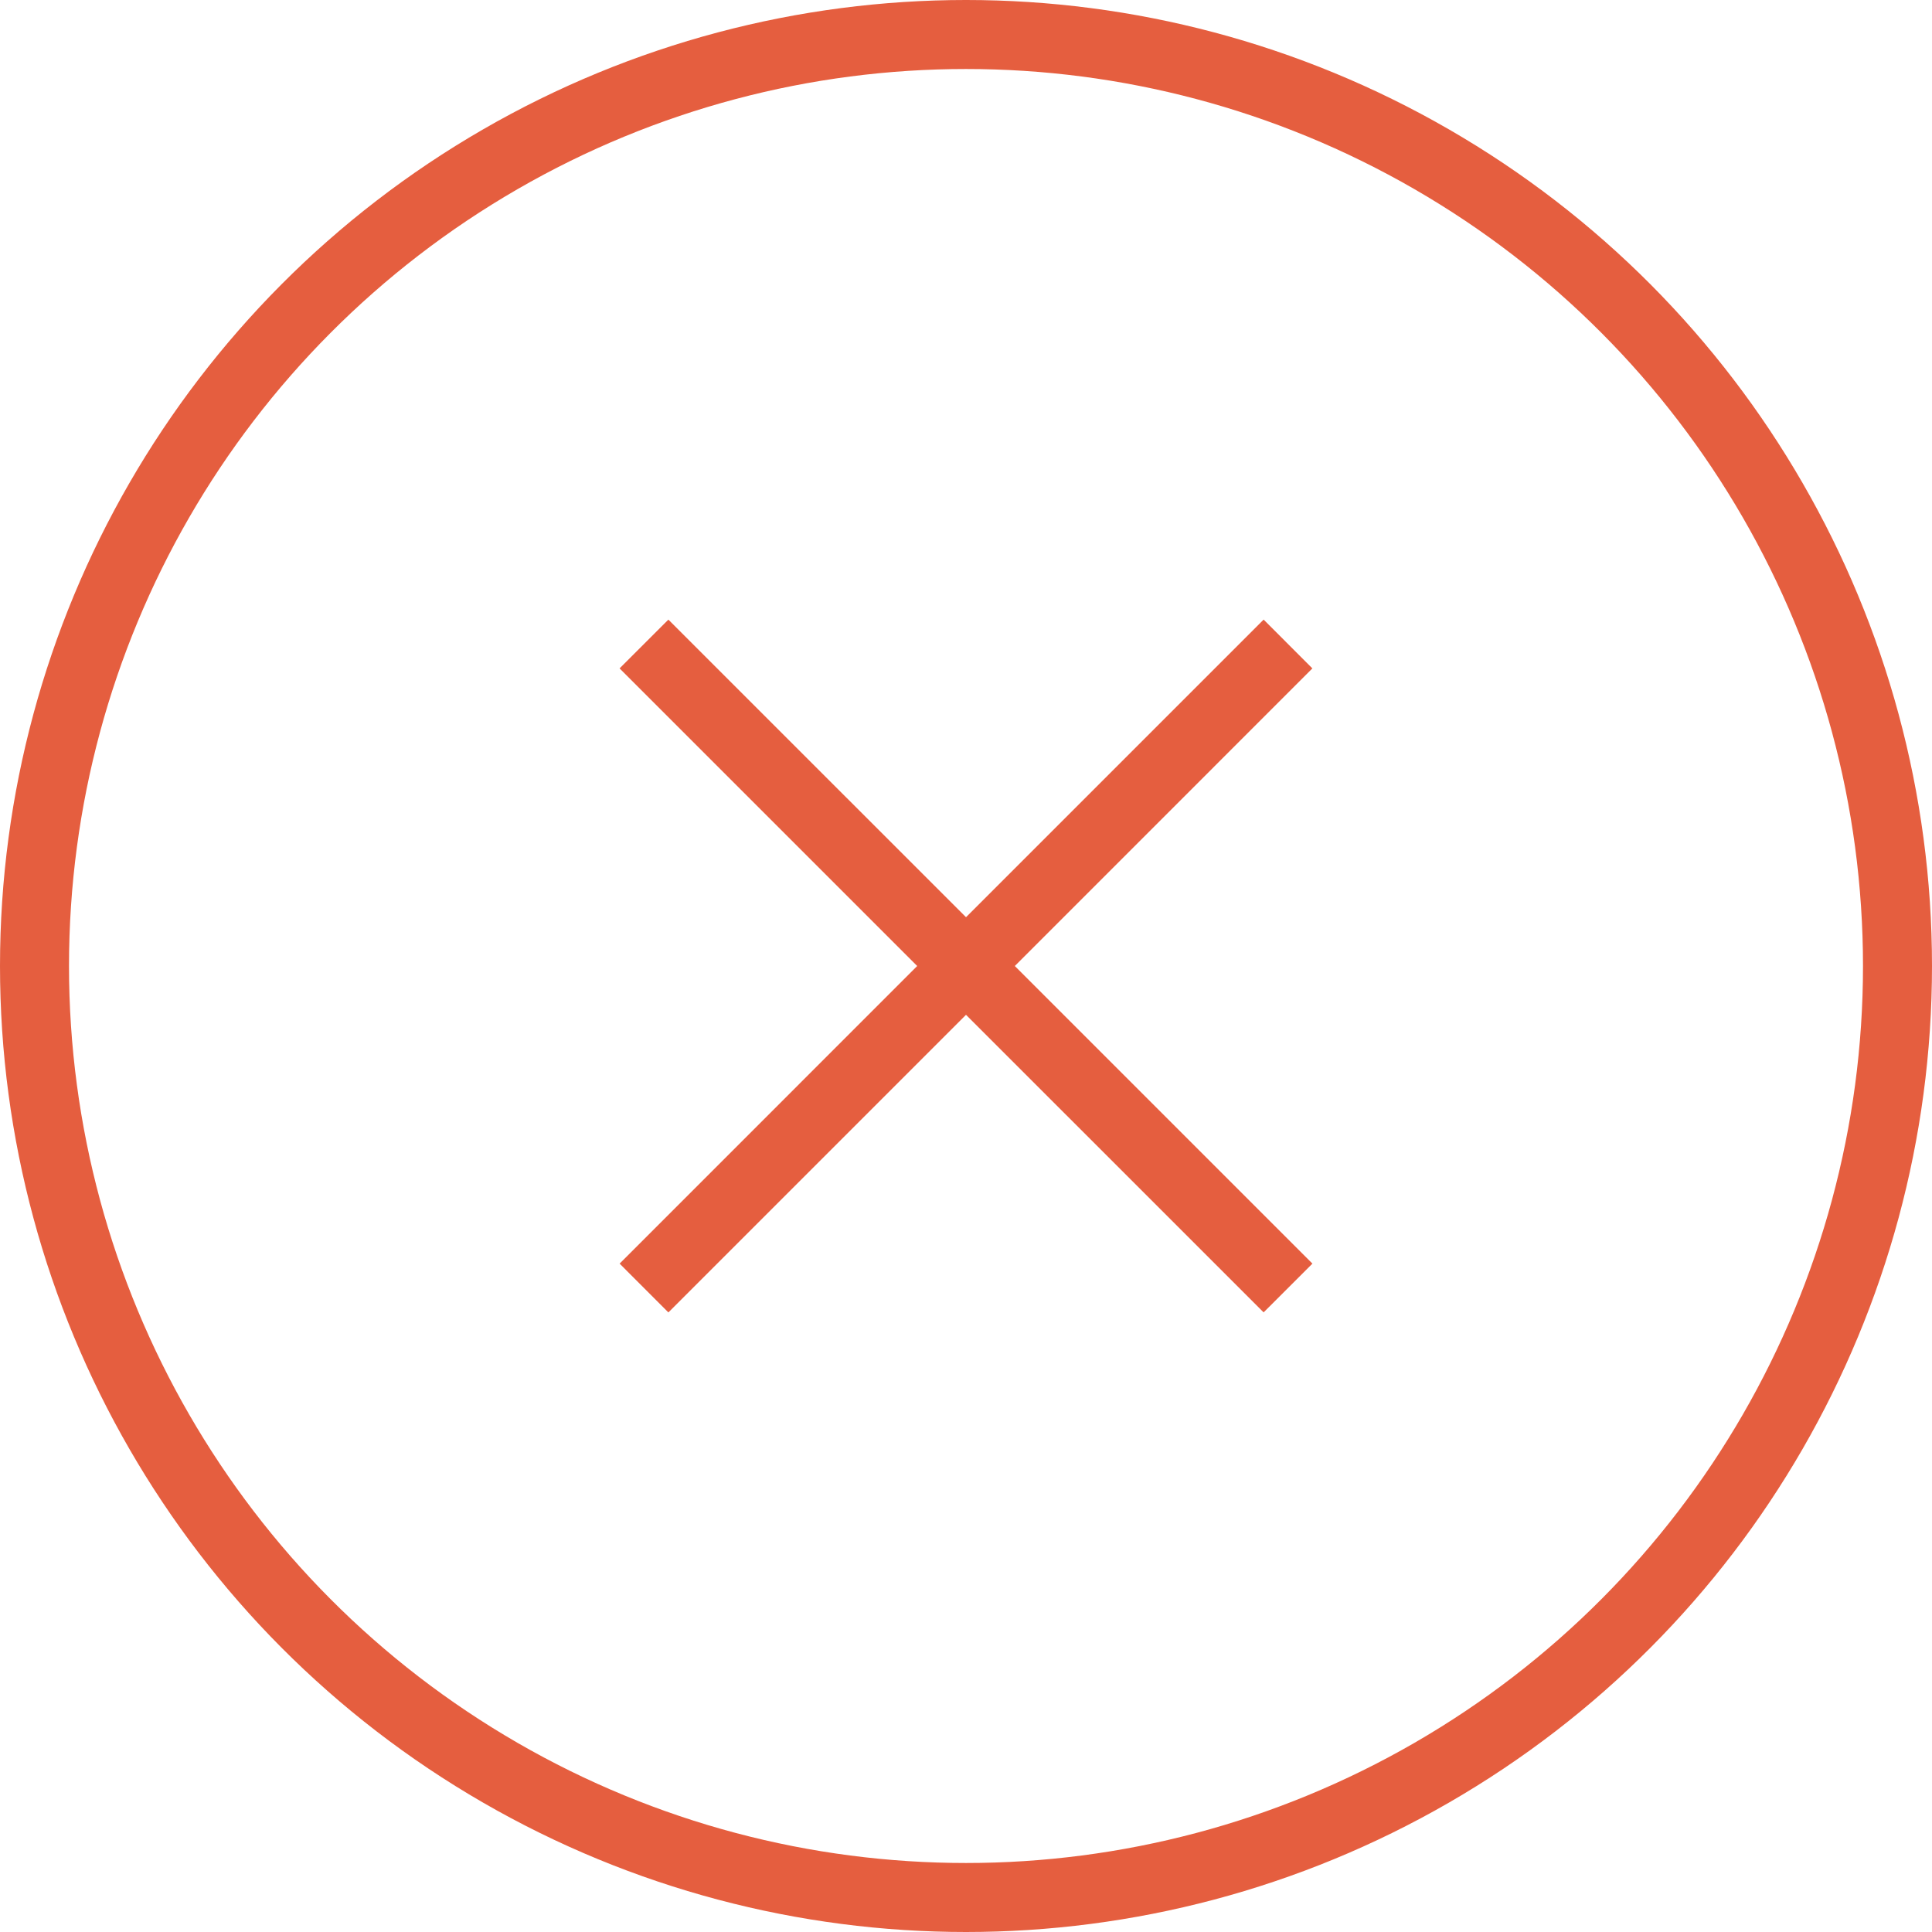 <svg width="84" height="84" xmlns="http://www.w3.org/2000/svg"><g fill="none" fill-rule="evenodd"><circle stroke="#E55E3F" stroke-width="3" cx="42" cy="42" r="40.5"/><path d="M42 39.879l12.94-12.94 2.12 2.122L44.122 42l12.94 12.94-2.122 2.12L42 44.122l-12.94 12.94-2.12-2.122L39.878 42l-12.94-12.94 2.122-2.12L42 39.878z" fill="#E55E3F" fill-rule="nonzero"/></g></svg>